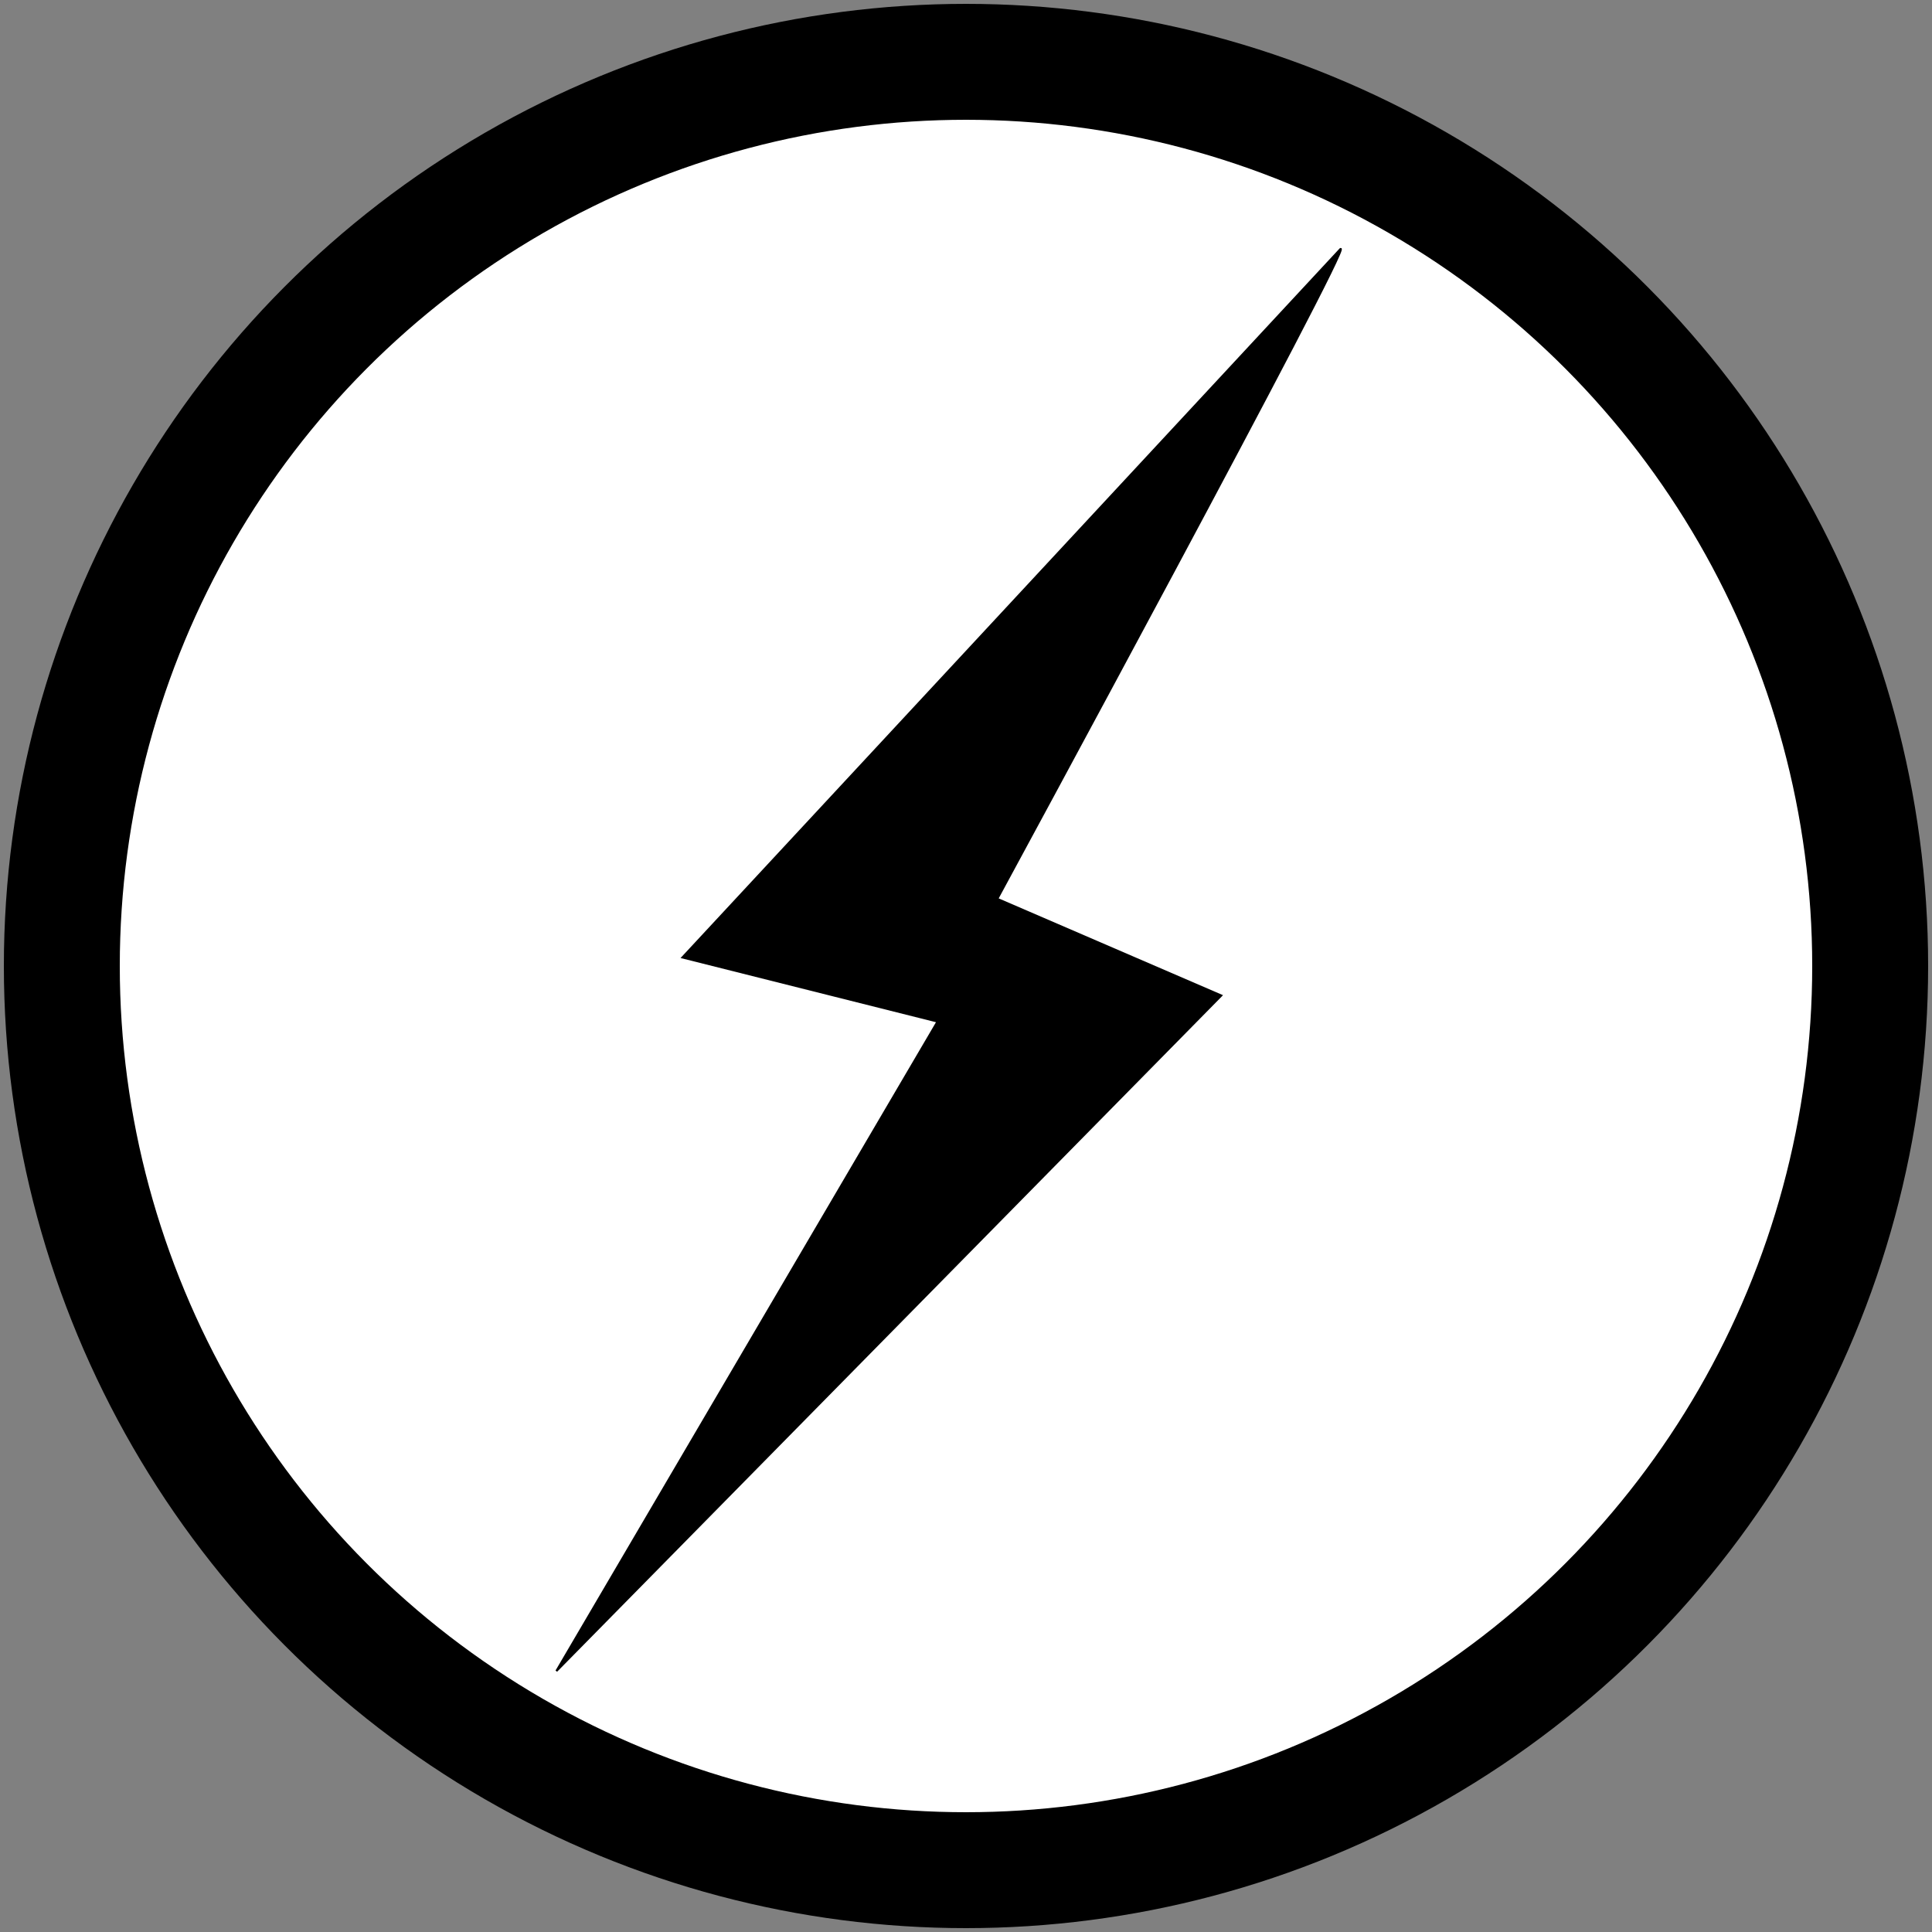 <?xml version="1.0" encoding="utf-8"?>
<svg viewBox="0 0 500 500" xmlns="http://www.w3.org/2000/svg">
  <rect x="0" y="0" width="500" height="500" fill="#808080" stroke="none"/>
  <ellipse style="stroke: rgb(0, 0, 0); paint-order: fill; stroke-miterlimit: 1; stroke-width: 30px; fill: rgb(255, 255, 255);" cx="250" cy="250" rx="234" ry="234">
    <title>Cercle</title>
  </ellipse>
  <path d="M 313.367 49.795 L 177.6 259.905 L 245.482 264.757 L 177.6 447.392 L 316.6 245.358 L 255.182 230.812 C 255.182 230.812 316.6 46.559 313.367 49.791 L 313.367 49.795 Z" stroke="#000" stroke-width=".526" style="" transform="matrix(0.985, 0.174, -0.174, 0.985, 46.903, -39.122)">
    <title>Eclair</title>
  </path>
</svg>